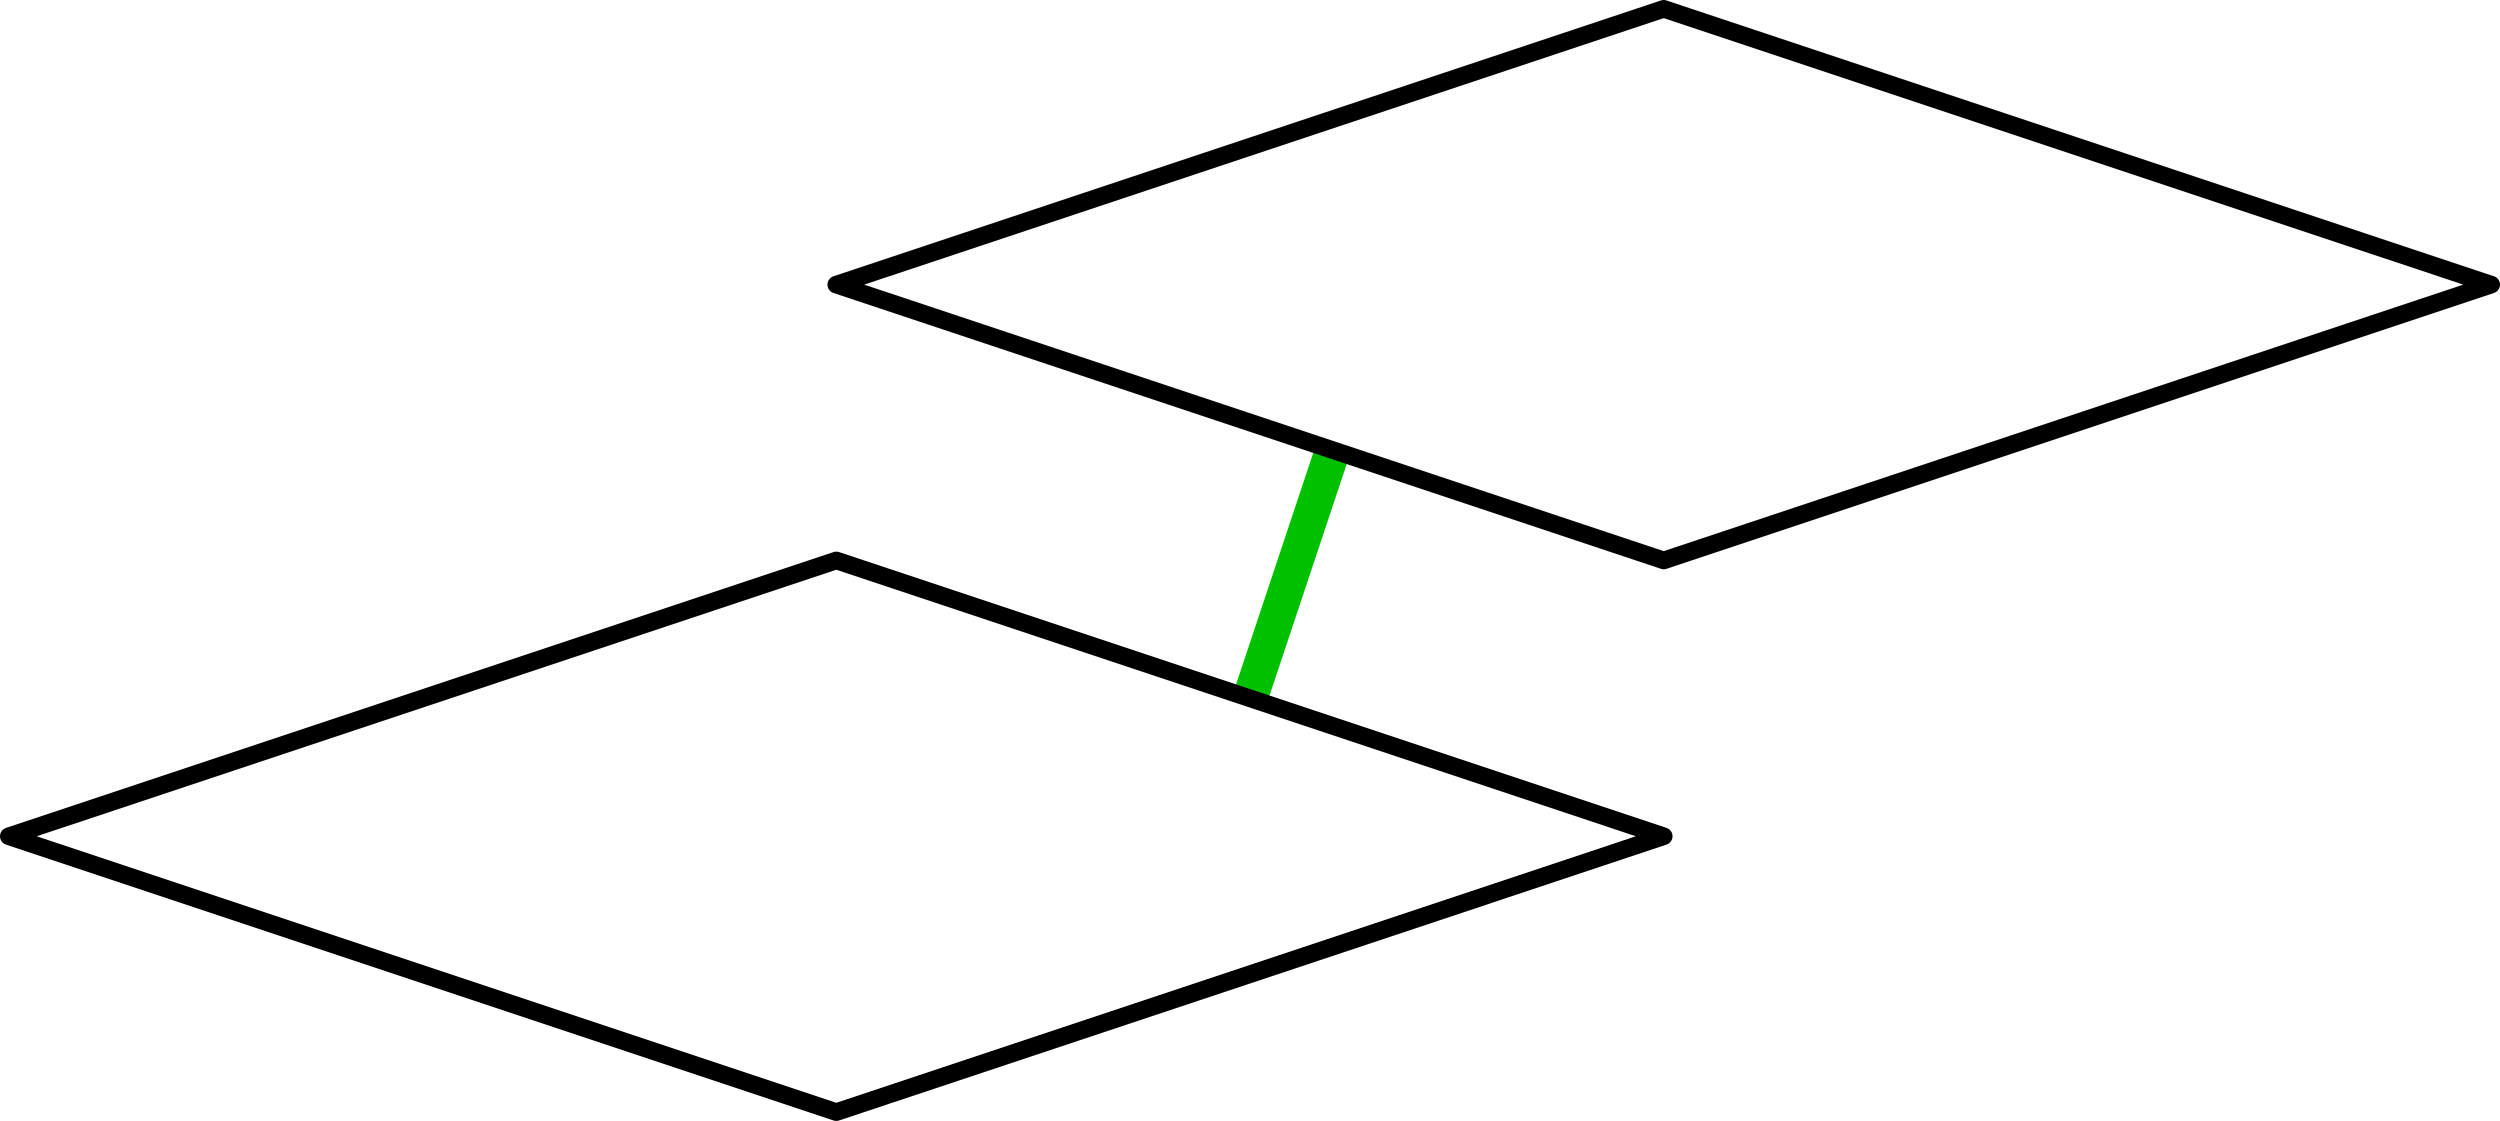 <?xml version='1.0' encoding='ISO-8859-1'?>
<!DOCTYPE svg PUBLIC "-//W3C//DTD SVG 1.1//EN" "http://www.w3.org/Graphics/SVG/1.1/DTD/svg11.dtd">
<!-- This file was generated by dvisvgm 1.0.11 () -->
<!-- Fri Apr 16 21:08:00 2021 -->
<svg height='63.786pt' version='1.1' viewBox='56.621 54.06 142.264 63.786' width='142.264pt' xmlns='http://www.w3.org/2000/svg' xmlns:xlink='http://www.w3.org/1999/xlink'>
<g id='page1'>
<g transform='matrix(1 0 0 1 57.123 117.344)'>
<path d='M 70.63 -23.543L 75.339 -37.669' fill='none' stroke='#00c000' stroke-linecap='butt' stroke-linejoin='round' stroke-miterlimit='10.037' stroke-width='2.007'/>
</g>
<g transform='matrix(1 0 0 1 57.123 117.344)'>
<path d='M 47.087 0L 94.173 -15.696L 47.087 -31.391L 0 -15.696L 47.087 0Z' fill='none' stroke='#000000' stroke-linecap='round' stroke-linejoin='round' stroke-miterlimit='10.037' stroke-width='1.004'/>
</g>
<g transform='matrix(1 0 0 1 57.123 117.344)'>
<path d='M 94.173 -31.391L 141.26 -47.087L 94.173 -62.782L 47.087 -47.087L 94.173 -31.391Z' fill='none' stroke='#000000' stroke-linecap='round' stroke-linejoin='round' stroke-miterlimit='10.037' stroke-width='1.004'/>
</g></g>
</svg>
